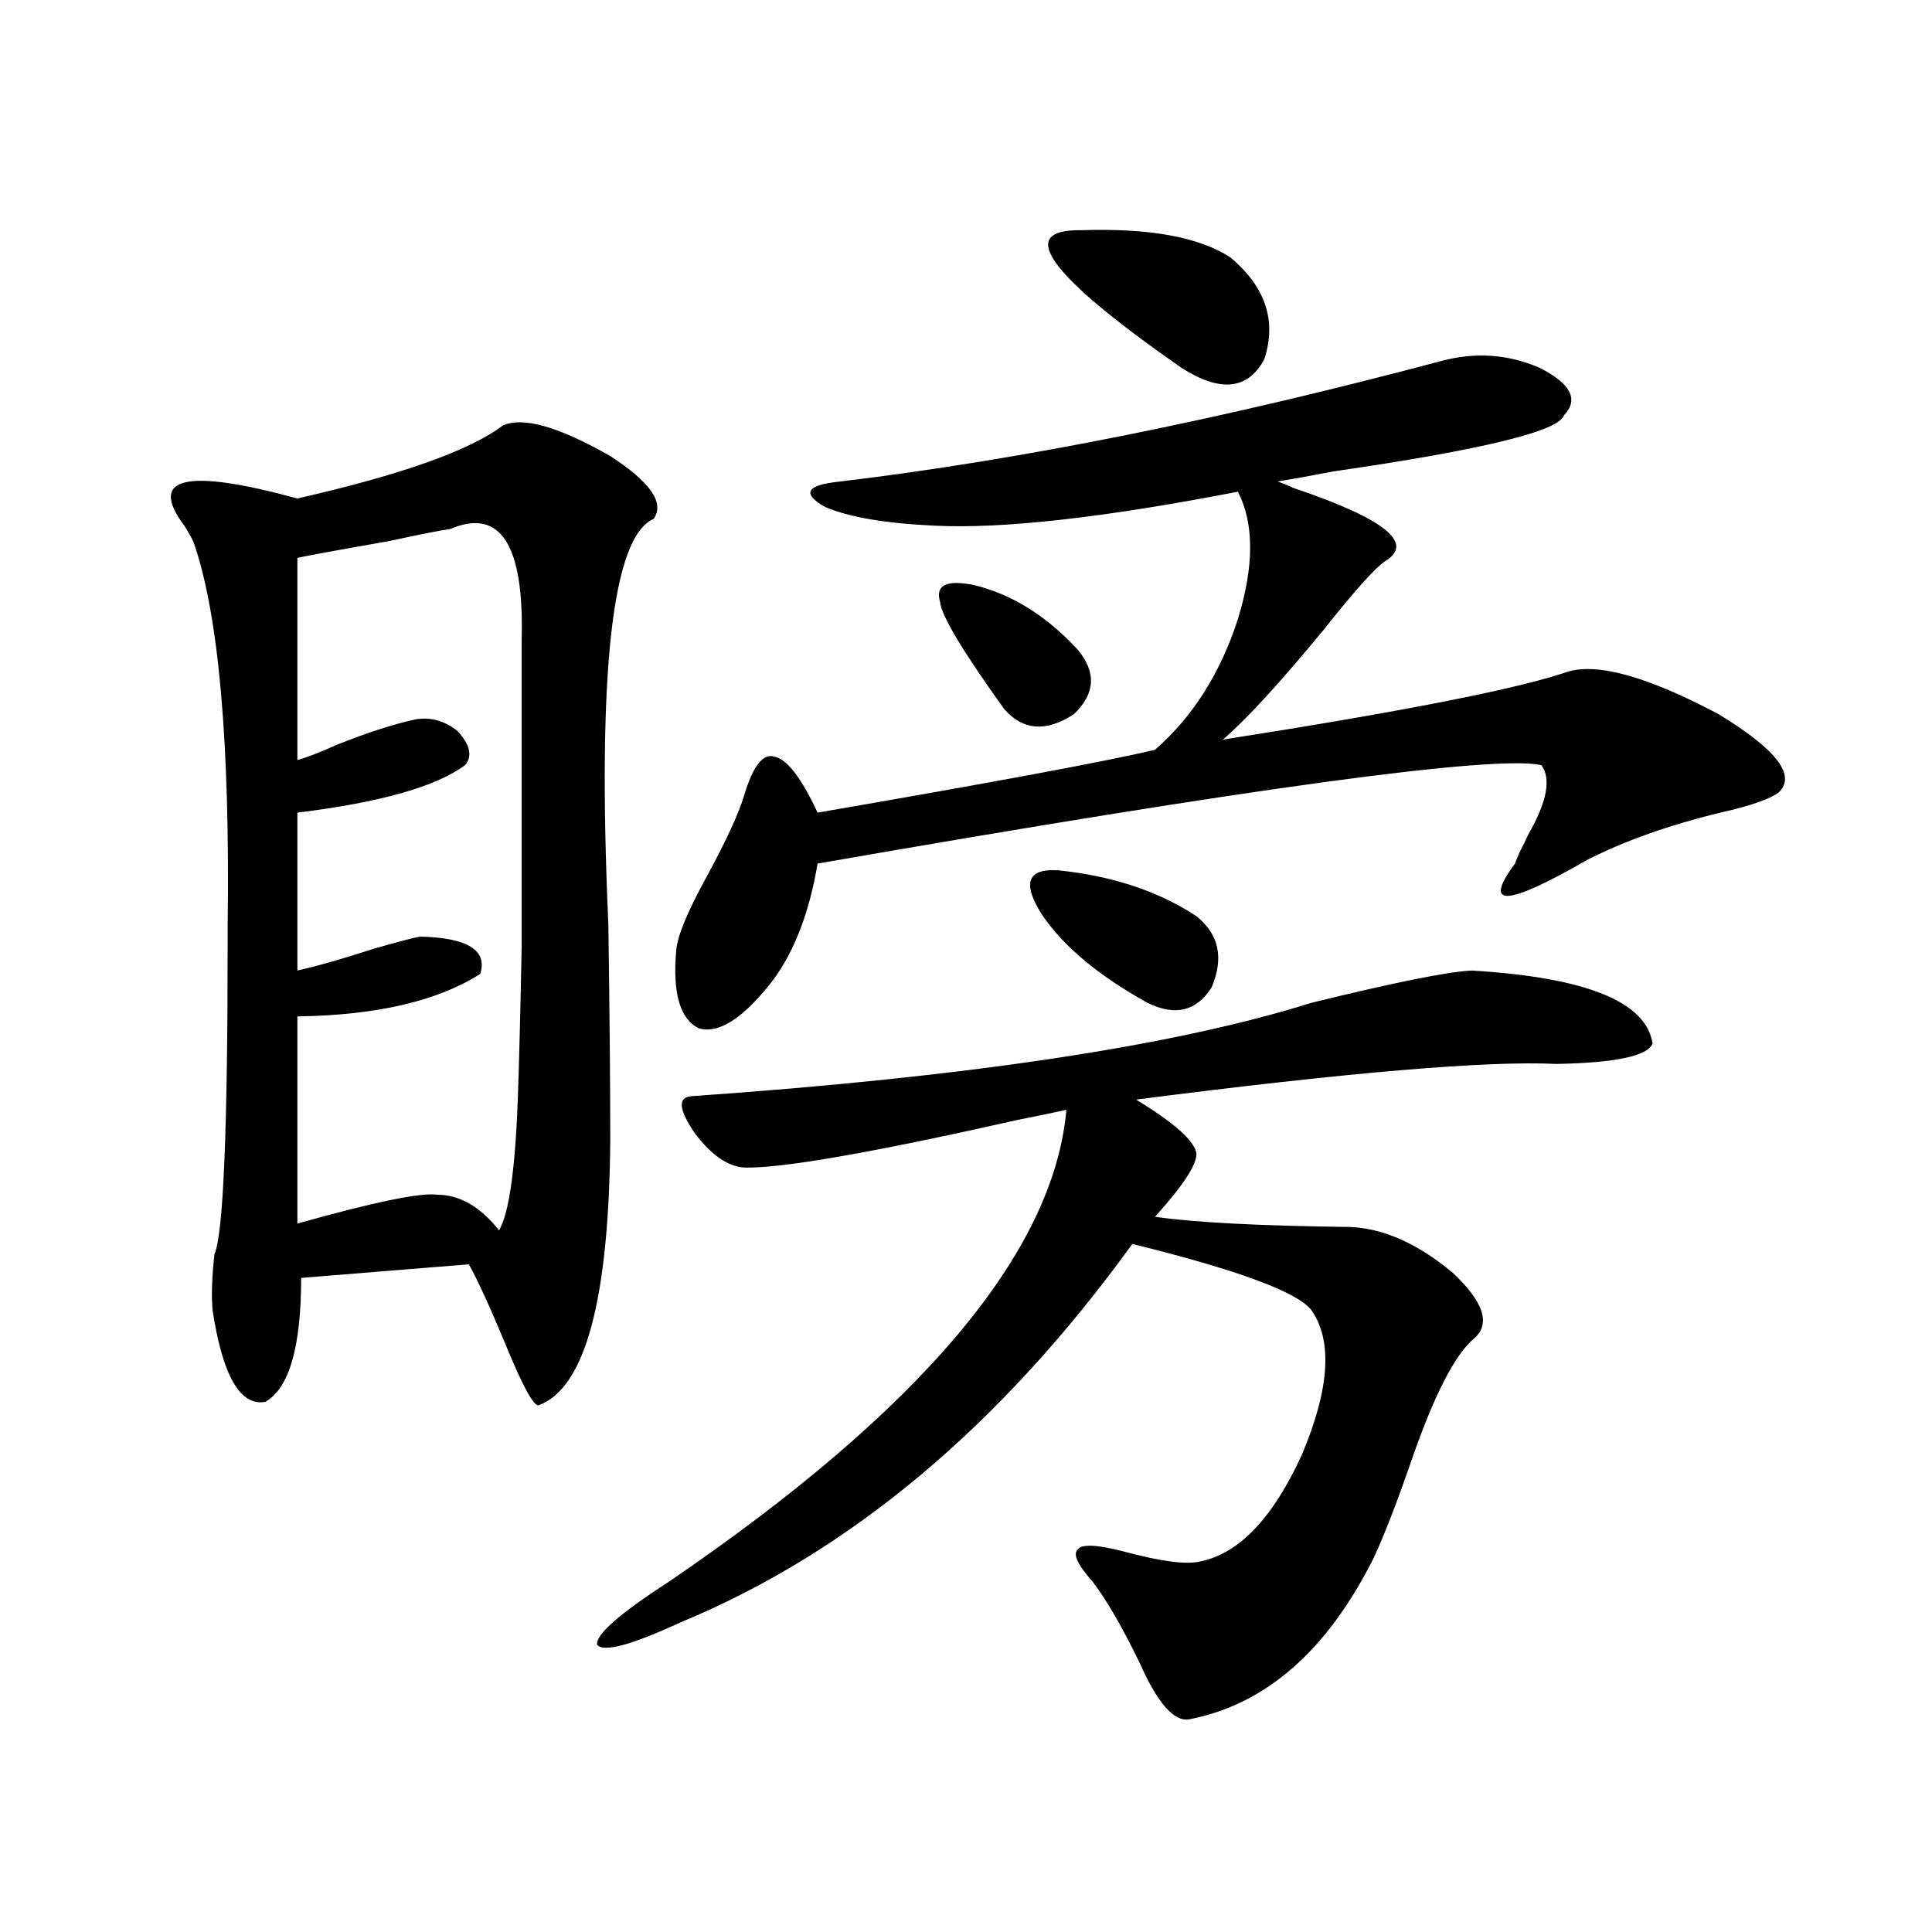 <?xml version="1.0" encoding="utf-8"?>
<!-- Generator: Adobe Illustrator 16.0.0, SVG Export Plug-In . SVG Version: 6.00 Build 0)  -->
<!DOCTYPE svg PUBLIC "-//W3C//DTD SVG 1.1//EN" "http://www.w3.org/Graphics/SVG/1.1/DTD/svg11.dtd">
<svg version="1.1" id="图层_1" xmlns="http://www.w3.org/2000/svg" xmlns:xlink="http://www.w3.org/1999/xlink" x="0px" y="0px"
	 width="1000px" height="1000px" viewBox="0 0 1000 1000" enable-background="new 0 0 1000 1000" xml:space="preserve">
<path d="M260.262,220.227c10.396-4.683,28.933,0.591,55.608,15.82c20.808,13.485,28.292,24.321,22.438,32.52
	c-21.463,9.38-29.268,79.403-23.414,210.059c0.641,45.703,0.976,82.919,0.976,111.621c-0.655,82.617-13.018,128.32-37.072,137.109
	c-2.606,0.591-8.46-10.245-17.561-32.52c-7.805-18.745-13.993-32.218-18.536-40.43l-86.827,7.031
	c0,35.747-6.188,57.129-18.536,64.16c-13.018,2.349-22.118-13.472-27.316-47.461c-0.655-7.608-0.335-17.276,0.976-29.004
	c4.543-9.956,6.829-63.569,6.829-160.84c0-1.167,0-3.804,0-7.91c1.296-95.499-4.558-162.007-17.561-199.512
	c-0.655-1.758-2.286-4.683-4.878-8.789c-18.871-25.187,0.641-29.883,58.535-14.063C207.9,245.715,243.342,233.122,260.262,220.227z
	 M232.945,273.84c-4.558,0.591-14.969,2.637-31.219,6.152c-29.923,5.273-45.853,8.212-47.804,8.789v104.59
	c4.543-1.167,11.372-3.804,20.487-7.91c16.25-6.44,29.908-10.835,40.975-13.184c7.805-1.167,14.954,0.879,21.463,6.152
	c6.494,7.031,7.805,12.896,3.902,17.578c-14.969,11.138-43.901,19.336-86.827,24.609v81.738
	c10.396-2.335,23.734-6.152,39.999-11.426c12.348-3.516,20.152-5.562,23.414-6.152c24.71,0.591,35.121,7.031,31.219,19.336
	c-22.118,14.063-53.657,21.396-94.632,21.973v107.227c39.664-11.124,63.733-16.108,72.193-14.941
	c11.707,0,22.438,6.152,32.194,18.457c5.198-8.789,8.445-31.929,9.756-69.434c0.641-18.155,1.296-43.945,1.951-77.344
	c0-26.367,0-79.39,0-159.082C271.313,281.75,258.951,262.716,232.945,273.84z M761.713,502.355
	c59.176,3.516,90.395,16.122,93.656,37.793c-2.606,6.454-19.191,9.97-49.755,10.547c-35.776-1.758-108.29,4.395-217.556,18.457
	c20.152,12.305,30.563,21.685,31.219,28.125c0,5.864-7.164,16.699-21.463,32.52c20.152,2.938,53.657,4.696,100.485,5.273
	c17.561,0.591,35.441,8.501,53.657,23.73c15.609,14.653,19.512,25.79,11.707,33.398c-10.411,8.212-21.798,30.474-34.146,66.797
	c-7.164,20.517-13.338,36.337-18.536,47.461c-24.069,48.038-55.943,75.874-95.607,83.496c-7.805,1.167-16.265-8.501-25.365-29.004
	c-9.115-18.759-17.24-32.821-24.39-42.188c-7.805-8.789-10.411-14.351-7.805-16.699c1.951-2.925,9.756-2.637,23.414,0.879
	c19.512,5.273,32.835,7.031,39.999,5.273c20.152-4.093,37.713-22.55,52.682-55.371c14.299-33.976,15.93-58.887,4.878-74.707
	c-7.164-9.366-38.048-20.792-92.681-34.277c-68.291,94.345-146.338,159.673-234.141,195.996
	c-25.365,11.714-39.679,15.519-42.926,11.426c-0.655-5.273,11.707-16.122,37.072-32.52
	c130.729-89.058,199.34-170.508,205.849-244.336c-5.213,1.181-13.658,2.938-25.365,5.273c-75.455,17.001-122.604,25.2-141.46,24.609
	c-8.46-0.577-16.92-6.44-25.365-17.578c-8.46-12.305-9.115-18.745-1.951-19.336c143.076-9.956,250.07-26.065,320.968-48.34
	C721.714,508.508,749.351,502.946,761.713,502.355z M746.104,186.828c17.561-4.683,34.466-3.516,50.73,3.516
	c16.25,8.212,20.487,16.411,12.683,24.609c-2.606,8.212-42.285,17.88-119.021,29.004c-12.362,2.349-22.118,4.106-29.268,5.273
	c1.951,0.591,4.878,1.758,8.78,3.516c46.828,15.82,62.438,28.427,46.828,37.793c-5.213,3.516-15.944,15.532-32.194,36.035
	c-22.773,27.548-39.999,46.294-51.706,56.25c93.656-14.64,153.167-26.367,178.532-35.156c15.609-4.683,41.615,2.637,78.047,21.973
	c29.908,18.169,40.319,31.641,31.219,40.43c-4.558,3.516-14.634,7.031-30.243,10.547c-26.676,6.454-49.755,14.653-69.267,24.609
	c-41.63,24.032-53.992,24.609-37.072,1.758c1.296-3.516,2.592-6.44,3.902-8.789c0.641-1.167,1.616-3.214,2.927-6.152
	c9.756-16.987,12.027-29.004,6.829-36.035c-24.725-5.273-149.6,11.728-374.625,50.977c-4.558,26.958-13.018,48.052-25.365,63.281
	c-14.313,17.578-26.341,24.911-36.097,21.973c-9.756-4.683-13.658-18.155-11.707-40.43c0.641-7.608,6.174-20.792,16.585-39.551
	c9.756-18.155,15.93-31.641,18.536-40.43c4.543-15.229,9.756-21.973,15.609-20.215c6.494,1.181,13.979,10.849,22.438,29.004
	c91.705-15.82,149.905-26.655,174.63-32.52c19.512-16.987,33.811-39.551,42.926-67.676c8.445-27.534,8.445-49.507,0-65.918
	c-69.602,13.485-121.948,19.336-157.069,17.578c-25.365-1.167-44.236-4.395-56.584-9.668c-12.362-7.031-9.756-11.426,7.805-13.184
	C527.893,238.106,631.625,217.302,746.104,186.828z M504.158,302.844c19.512,4.696,37.393,15.82,53.657,33.398
	c9.756,11.728,9.101,22.852-1.951,33.398c-14.313,9.38-26.341,8.501-36.097-2.637c-21.463-29.883-32.529-48.34-33.17-55.371
	C483.991,302.844,489.845,299.919,504.158,302.844z M548.06,450.5c27.957,2.938,51.706,10.849,71.218,23.73
	c11.707,9.38,14.299,21.685,7.805,36.914c-7.805,12.305-18.871,14.941-33.17,7.91c-25.365-14.063-43.581-29.292-54.633-45.703
	C528.868,456.954,531.795,449.333,548.06,450.5z M559.767,119.152c35.121-1.167,60.807,3.516,77.071,14.063
	c18.201,15.243,24.055,32.821,17.561,52.734c-8.46,15.82-22.773,17.29-42.926,4.395
	C542.526,142.306,525.286,118.575,559.767,119.152z"/>
</svg>
